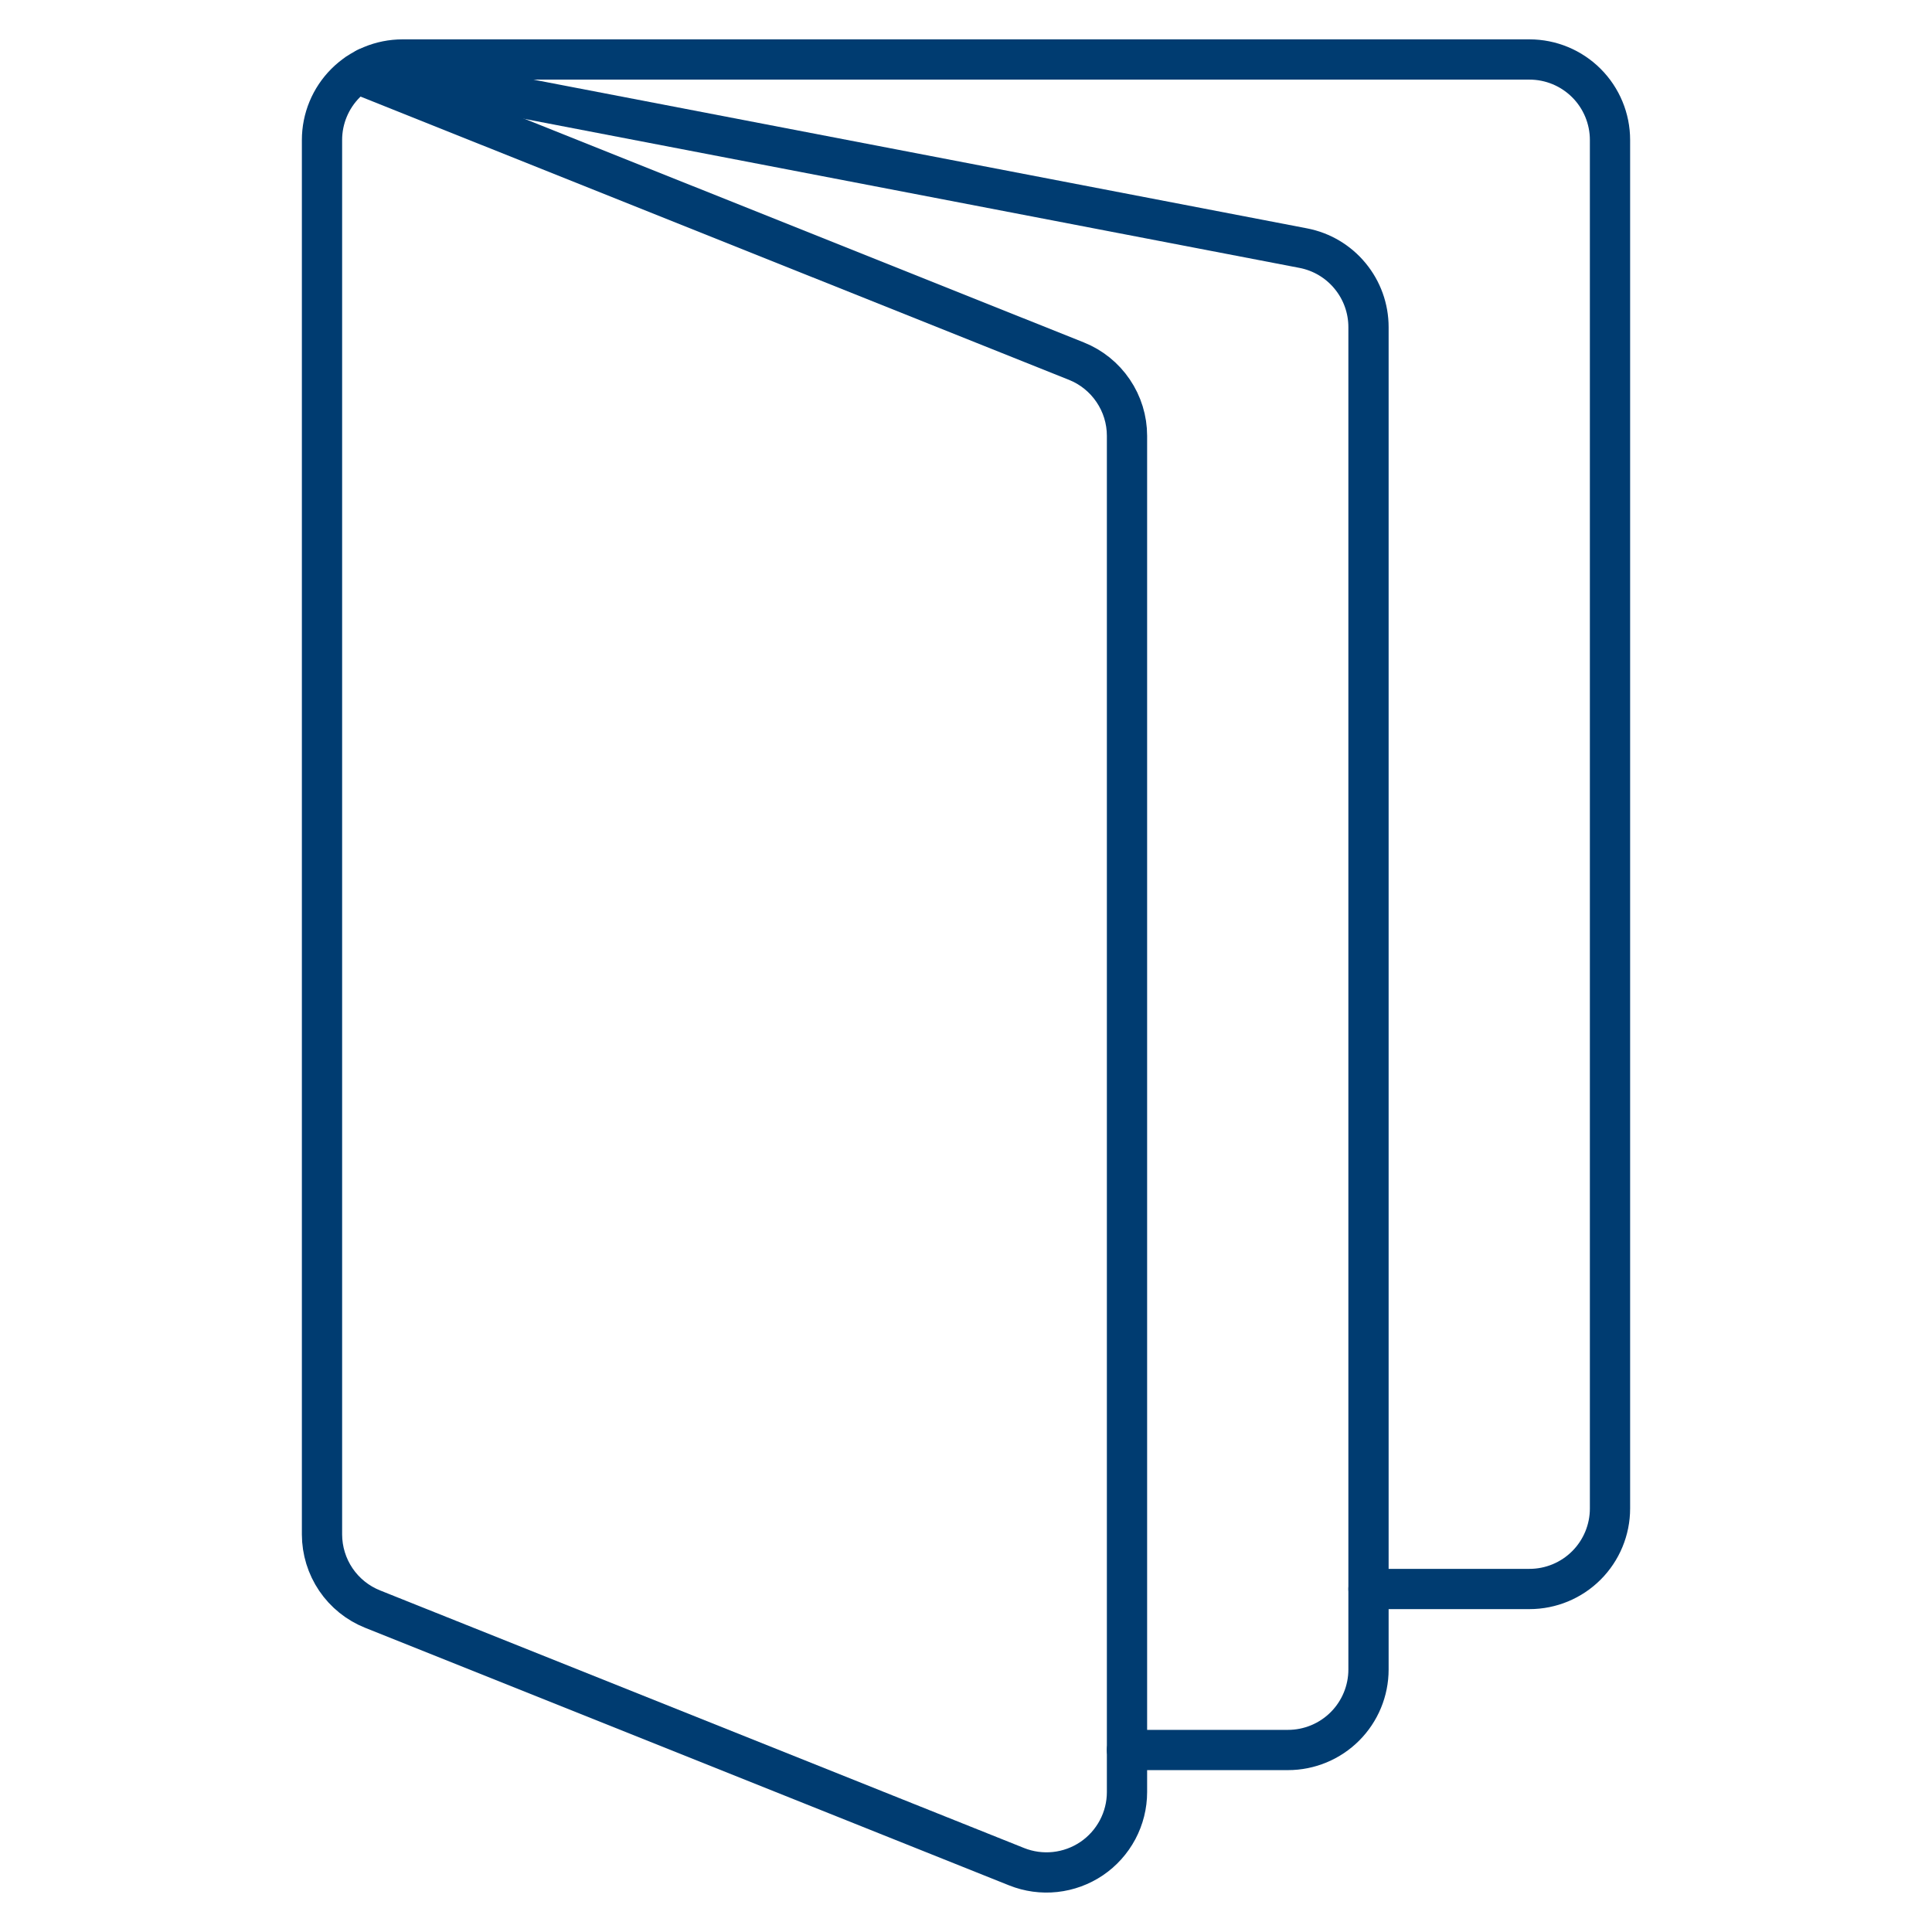<svg width="48" height="48" viewBox="0 0 48 48" fill="none" xmlns="http://www.w3.org/2000/svg">
<path d="M8.87 1.826L26.742 8.972C27.113 9.12 27.431 9.376 27.655 9.707C27.88 10.038 28 10.428 28 10.828V44.524C28 44.85 27.919 45.172 27.766 45.46C27.612 45.748 27.391 45.995 27.12 46.178C26.85 46.36 26.539 46.474 26.214 46.509C25.889 46.544 25.561 46.499 25.258 46.378L9.258 39.978C8.887 39.83 8.569 39.574 8.345 39.244C8.121 38.913 8.001 38.523 8 38.124V3.478C8 2.948 8.211 2.439 8.586 2.064C8.961 1.689 9.47 1.478 10 1.478H38C38.53 1.478 39.039 1.689 39.414 2.064C39.789 2.439 40 2.948 40 3.478V37.478C40 38.008 39.789 38.517 39.414 38.892C39.039 39.267 38.53 39.478 38 39.478H34" stroke="#003C71" stroke-linecap="round" stroke-linejoin="round"/>
<path d="M9.104 1.69L32.376 6.164C32.833 6.251 33.245 6.495 33.541 6.854C33.838 7.212 34 7.663 34 8.128V41.478C34 42.008 33.789 42.517 33.414 42.892C33.039 43.267 32.53 43.478 32 43.478H28" stroke="#003C71" stroke-linecap="round" stroke-linejoin="round"/>
</svg>
